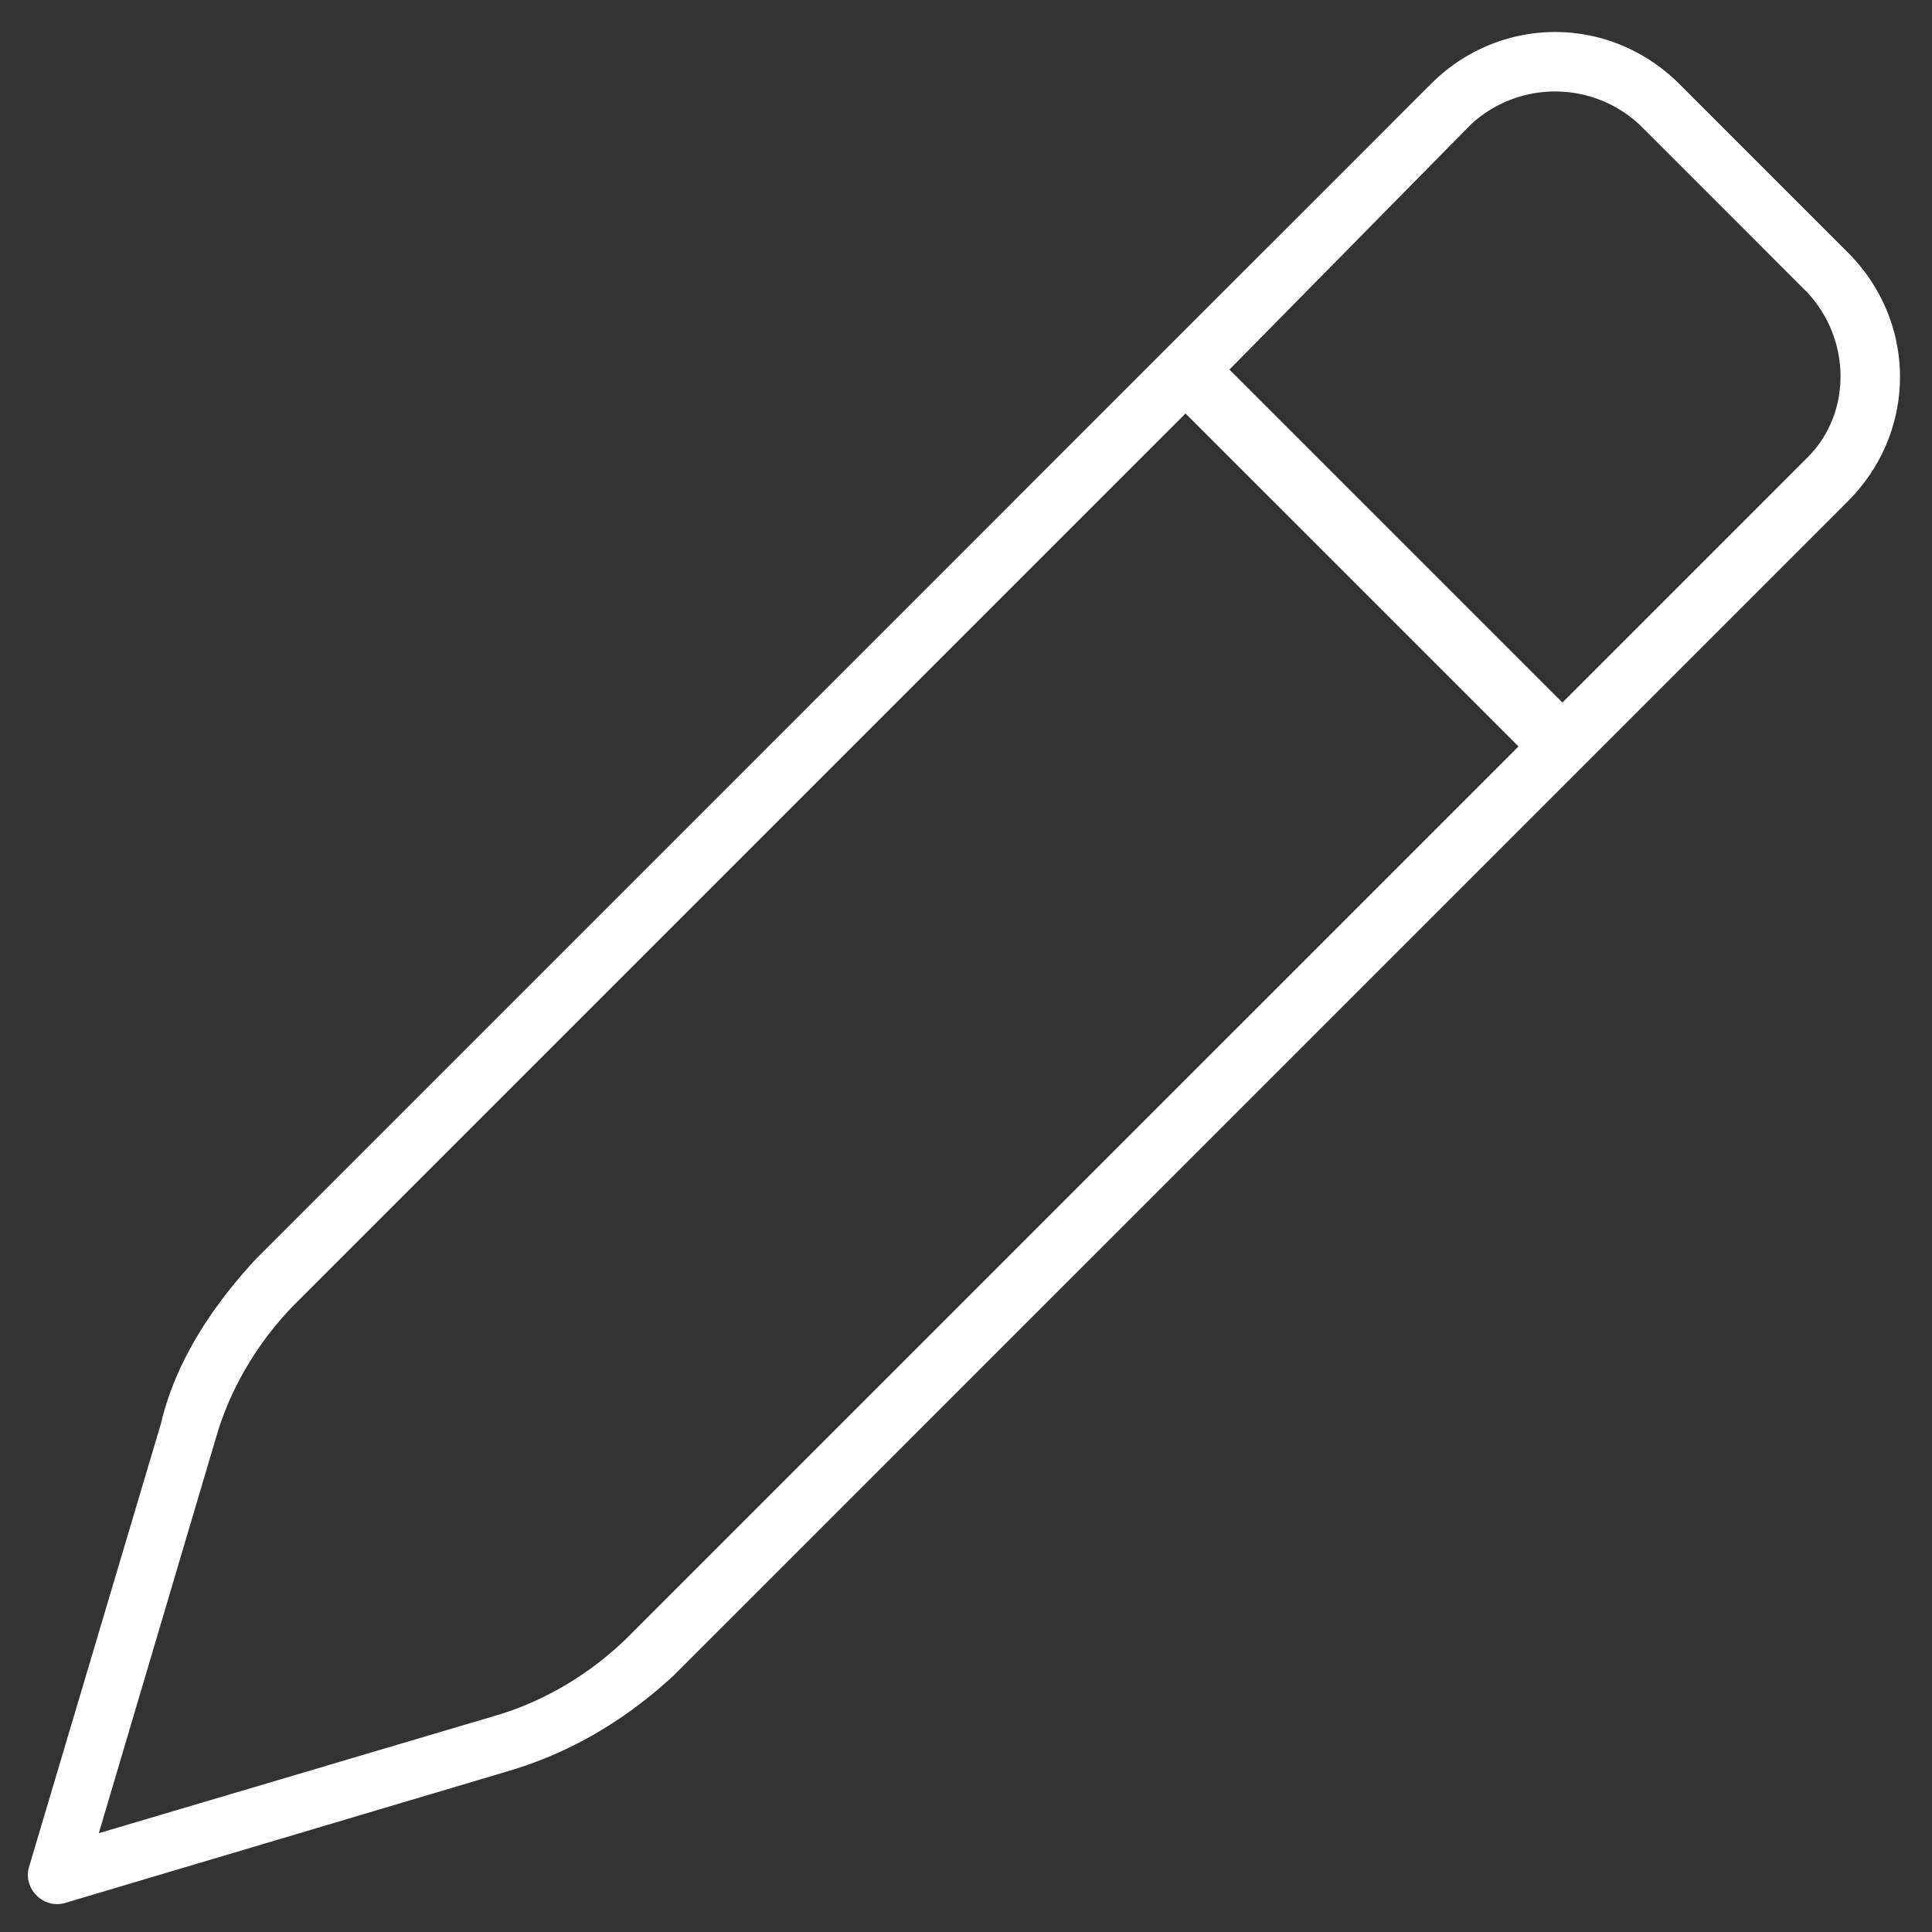 <svg width="66" height="66" fill="none" xmlns="http://www.w3.org/2000/svg"><rect width="100%" height="100%" fill="#333333" stroke="none"/><path d="M63.125 8.625c2.375 2.375 2.375 6.125 0 8.5L23 57.25c-1.625 1.5-3.5 2.625-5.625 3.25L2.25 65a.972.972 0 01-1-.25.972.972 0 01-.25-1l4.5-15.125c.5-2.125 1.75-4 3.25-5.625L48.875 2.875C51.25.5 55 .5 57.375 2.875l5.75 5.75zm-21.125 4L53.375 24l8.375-8.375c1.5-1.5 1.5-4 0-5.625L56 4.25a4.236 4.236 0 00-5.75 0L42 12.625zm-1.5 1.5L10.125 44.5c-1.25 1.25-2.25 2.875-2.75 4.625l-4 13.5 13.5-4c1.75-.5 3.375-1.5 4.625-2.75L51.875 25.5 40.5 14.125z" fill="#fff"/></svg>